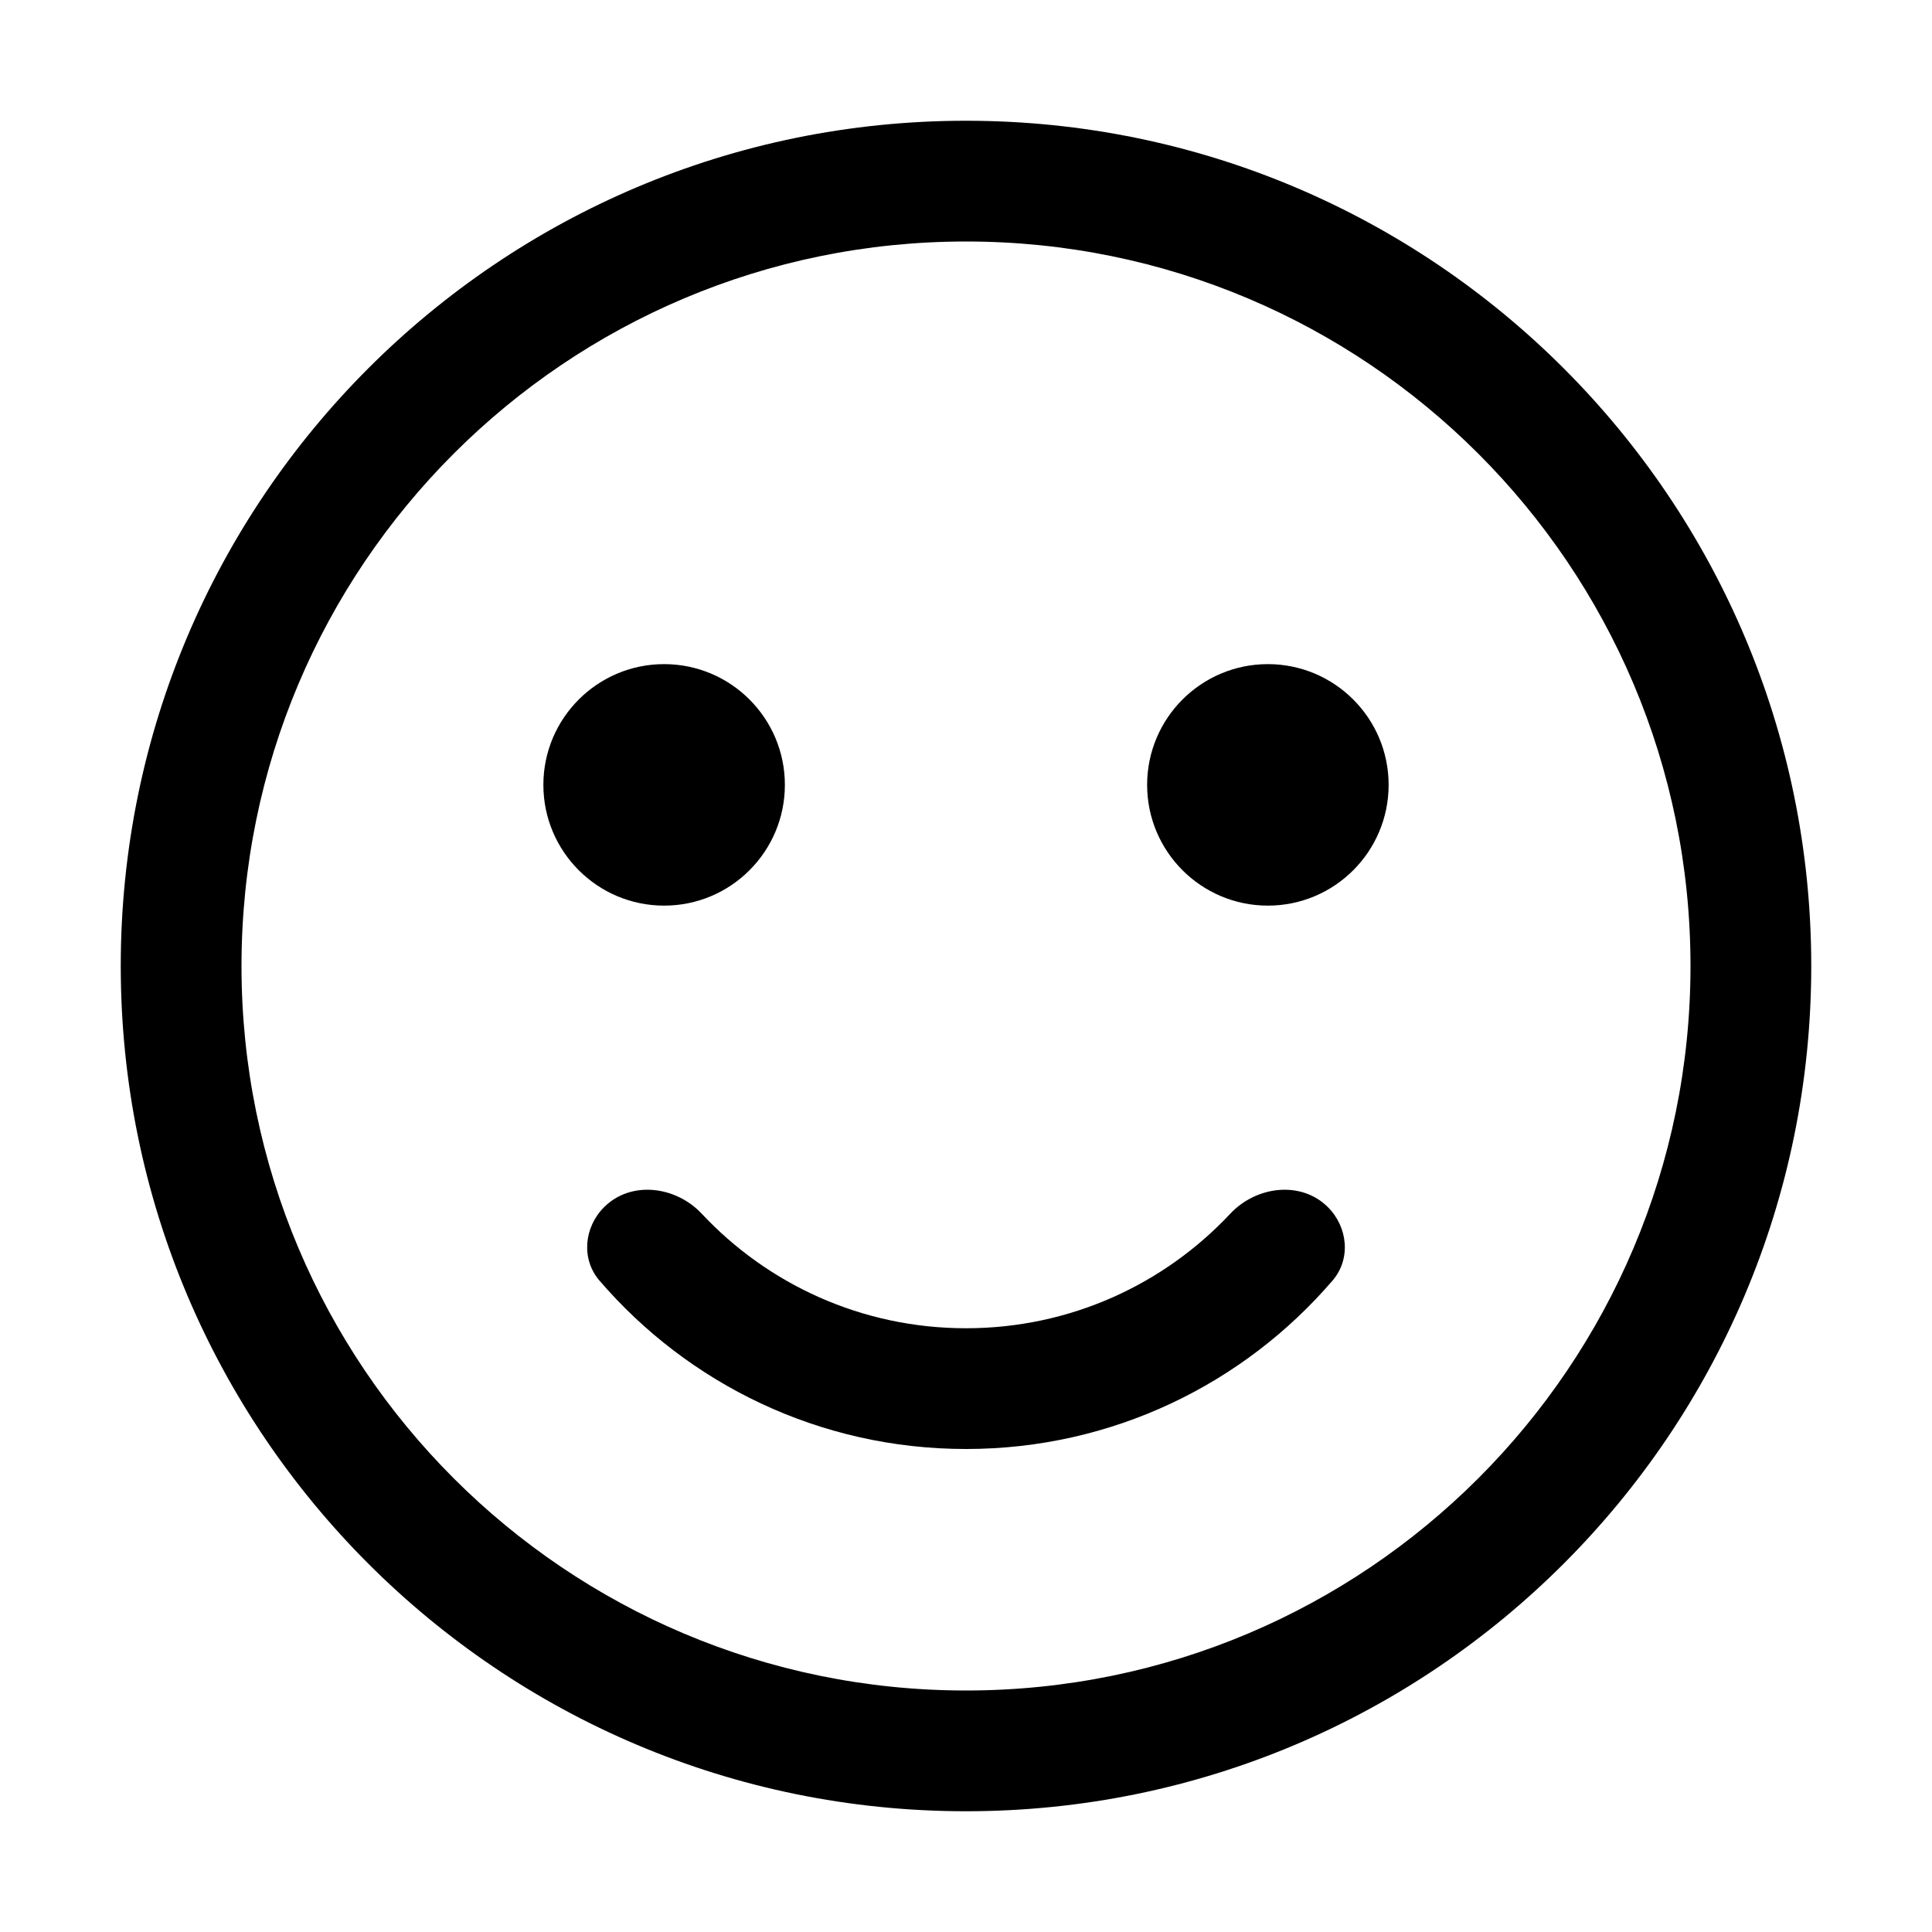 <svg width="24" height="24" viewBox="0 0 24 24" xmlns="http://www.w3.org/2000/svg">
    <path d="M16.496 14.996C16.745 15.245 16.783 15.64 16.554 15.907C15.453 17.189 13.821 18 12 18C10.179 18 8.547 17.189 7.446 15.907C7.217 15.64 7.255 15.245 7.504 14.996C7.837 14.663 8.394 14.733 8.716 15.076C9.537 15.953 10.704 16.5 12 16.5C13.296 16.5 14.463 15.953 15.284 15.076C15.606 14.733 16.163 14.663 16.496 14.996Z" />
    <path d="M9.75 9.75C9.75 10.578 9.078 11.25 8.25 11.25C7.422 11.25 6.75 10.578 6.75 9.75C6.75 8.922 7.422 8.25 8.25 8.25C9.078 8.25 9.75 8.922 9.75 9.75Z" />
    <path d="M15.75 11.25C16.578 11.25 17.25 10.578 17.25 9.75C17.25 8.922 16.578 8.25 15.75 8.25C14.922 8.25 14.25 8.922 14.25 9.75C14.25 10.578 14.922 11.25 15.75 11.25Z" />
    <path fill-rule="evenodd" clip-rule="evenodd" d="M22.5 12C22.5 17.799 17.799 22.5 12 22.5C6.201 22.5 1.5 17.799 1.5 12C1.5 6.201 6.201 1.5 12 1.5C17.799 1.5 22.5 6.201 22.5 12ZM21 12C21 16.971 16.971 21 12 21C7.029 21 3 16.971 3 12C3 7.029 7.029 3 12 3C16.971 3 21 7.029 21 12Z" />
</svg>
